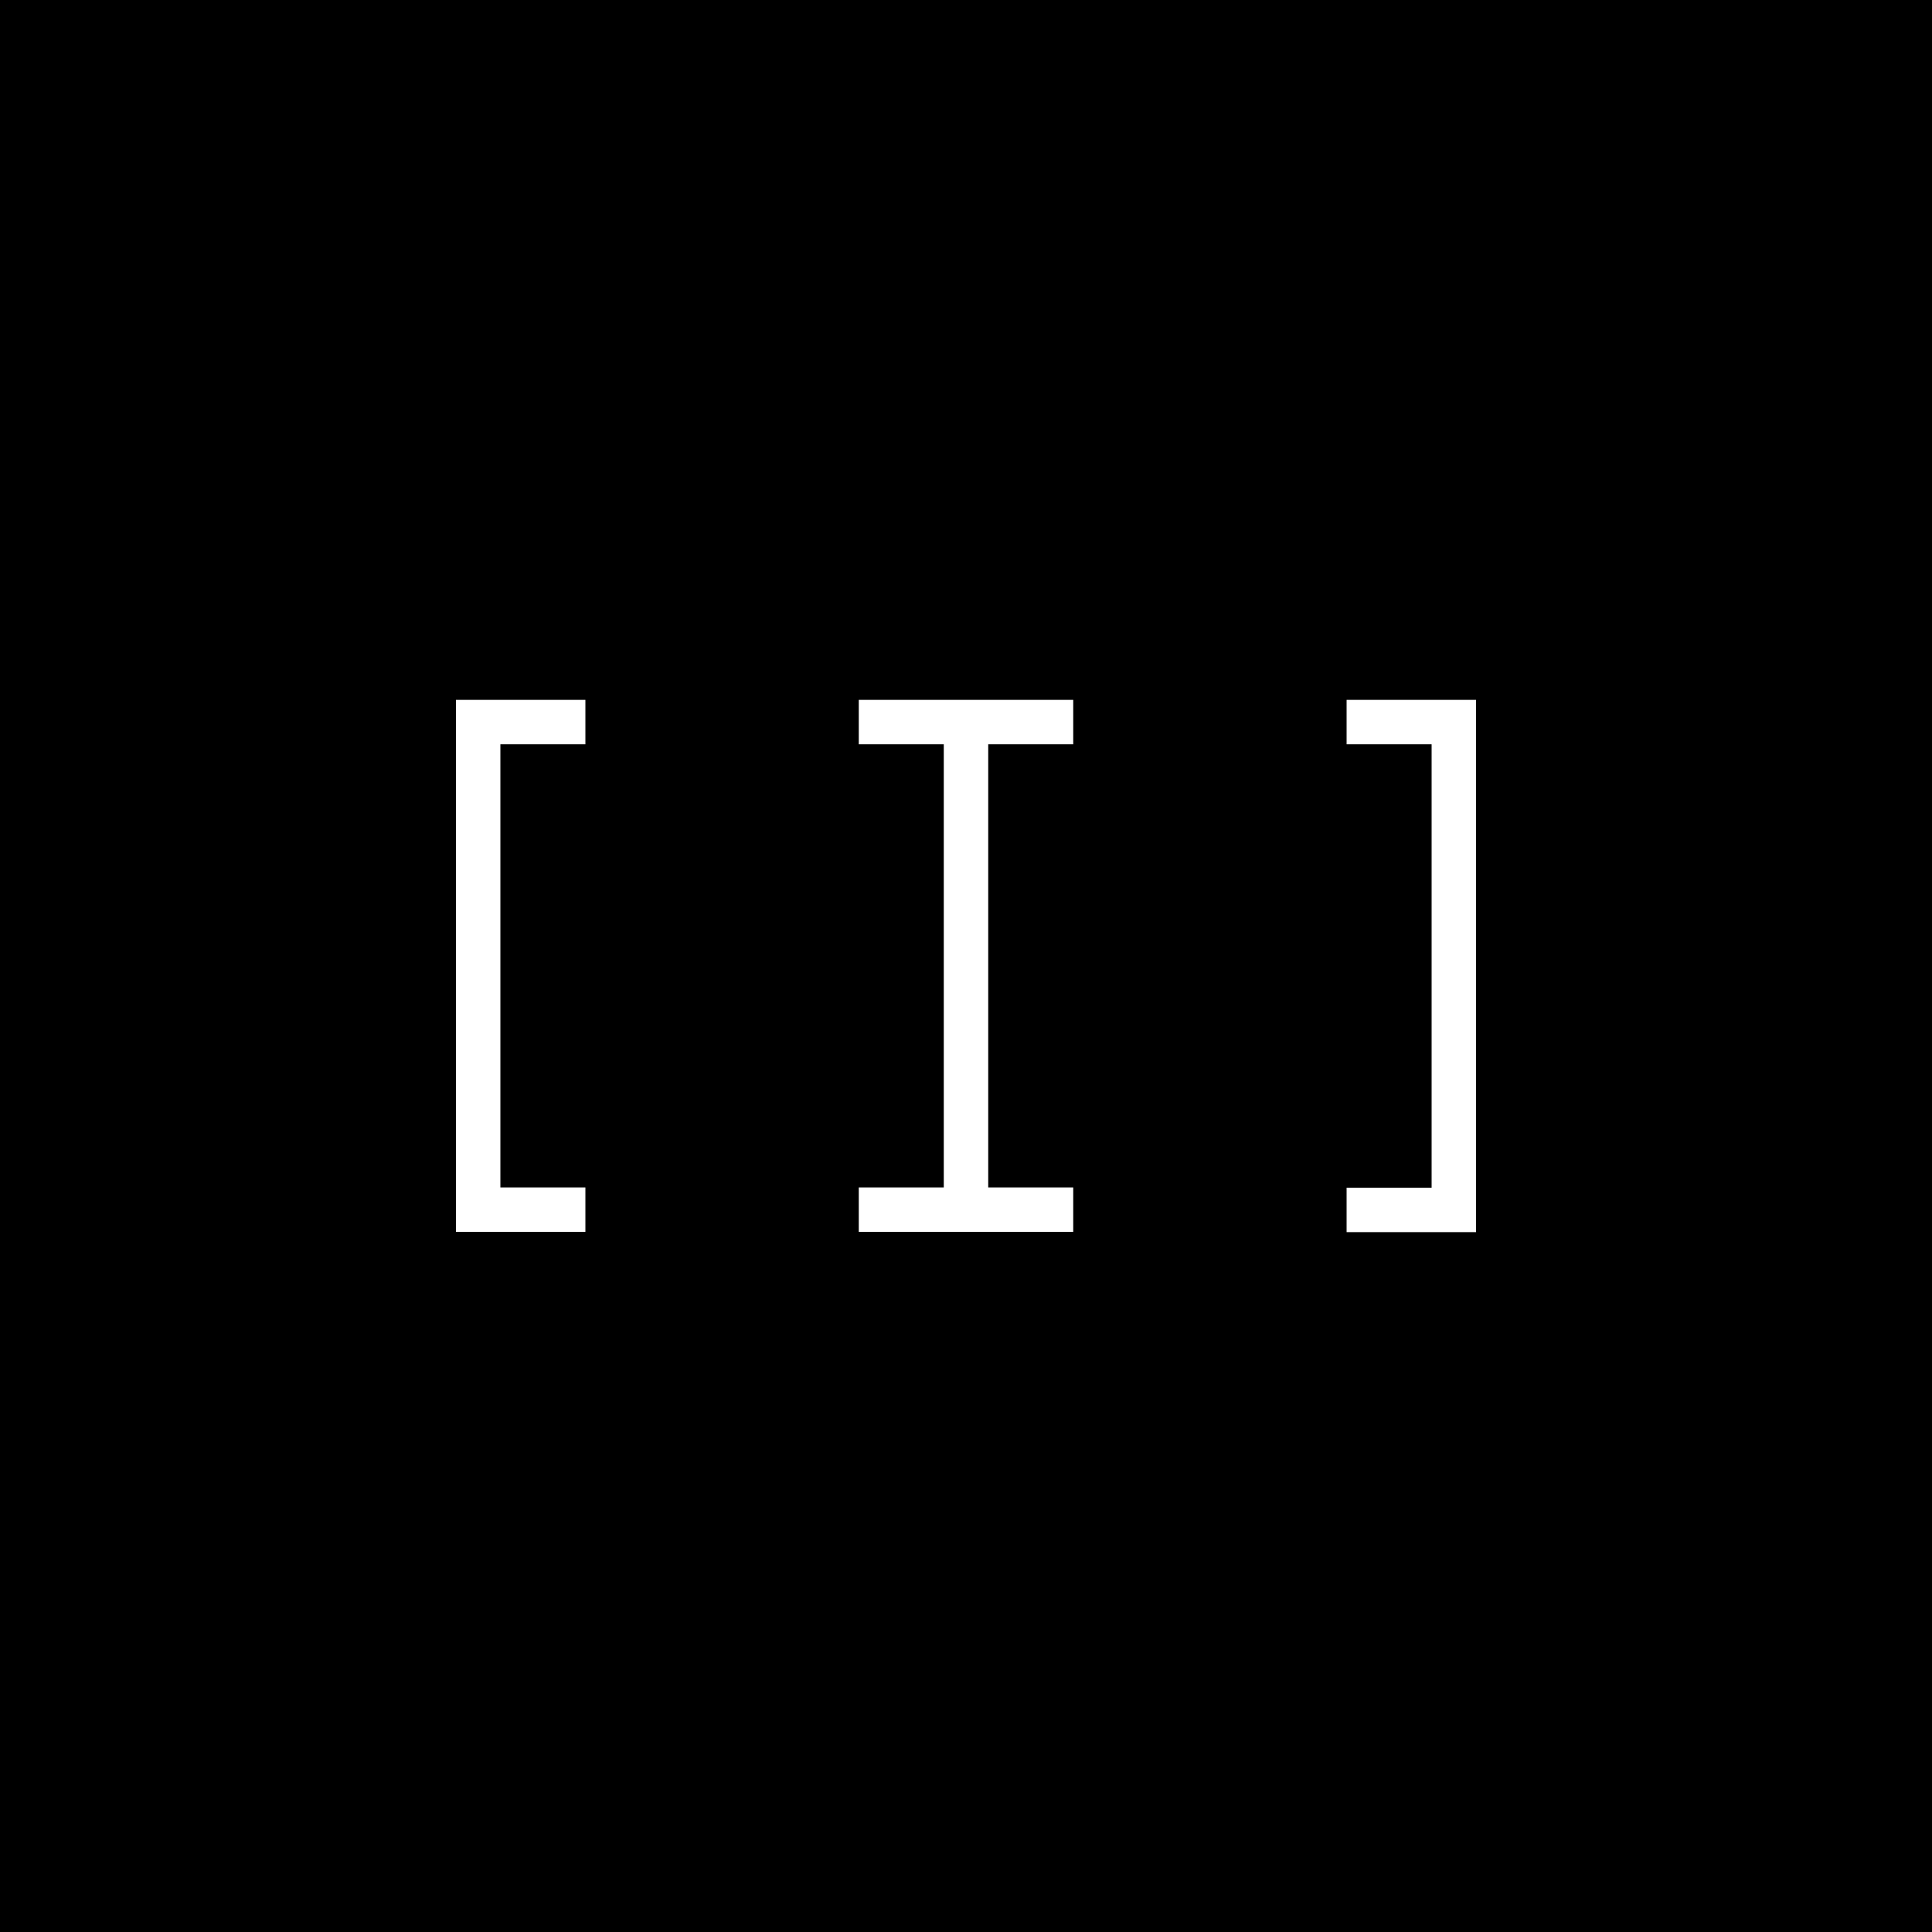 <?xml version="1.0" encoding="utf-8"?>
<!-- Generator: Adobe Illustrator 26.5.0, SVG Export Plug-In . SVG Version: 6.00 Build 0)  -->
<svg version="1.1" xmlns="http://www.w3.org/2000/svg" xmlns:xlink="http://www.w3.org/1999/xlink" x="0px" y="0px"
	 viewBox="0 0 800 800" style="enable-background:new 0 0 800 800;" xml:space="preserve">
<style type="text/css">
	.st0{fill:#FFFFFF;}
</style>
<g id="BG">
	<rect id="BG_00000098193985246568380720000008157137598898821781_" width="800" height="800"/>
</g>
<g id="Logo_00000027564792770801346820000015236059379381455029_">
	<path id="Logo_00000098914534138870756080000007155689082679205823_" class="st0" d="M242.4,308.2h-35.2v183.5h35.2v18.4h-53.6
		V289.8h53.6V308.2z M444.4,308.2h-35.2v183.5h35.2v18.4h-88.8v-18.4h35.2V308.2h-35.2v-18.4h88.8V308.2z M611.2,510.2h-53.6v-18.4
		h35.2V308.2h-35.2v-18.4h53.6V510.2z"/>
</g>
</svg>
